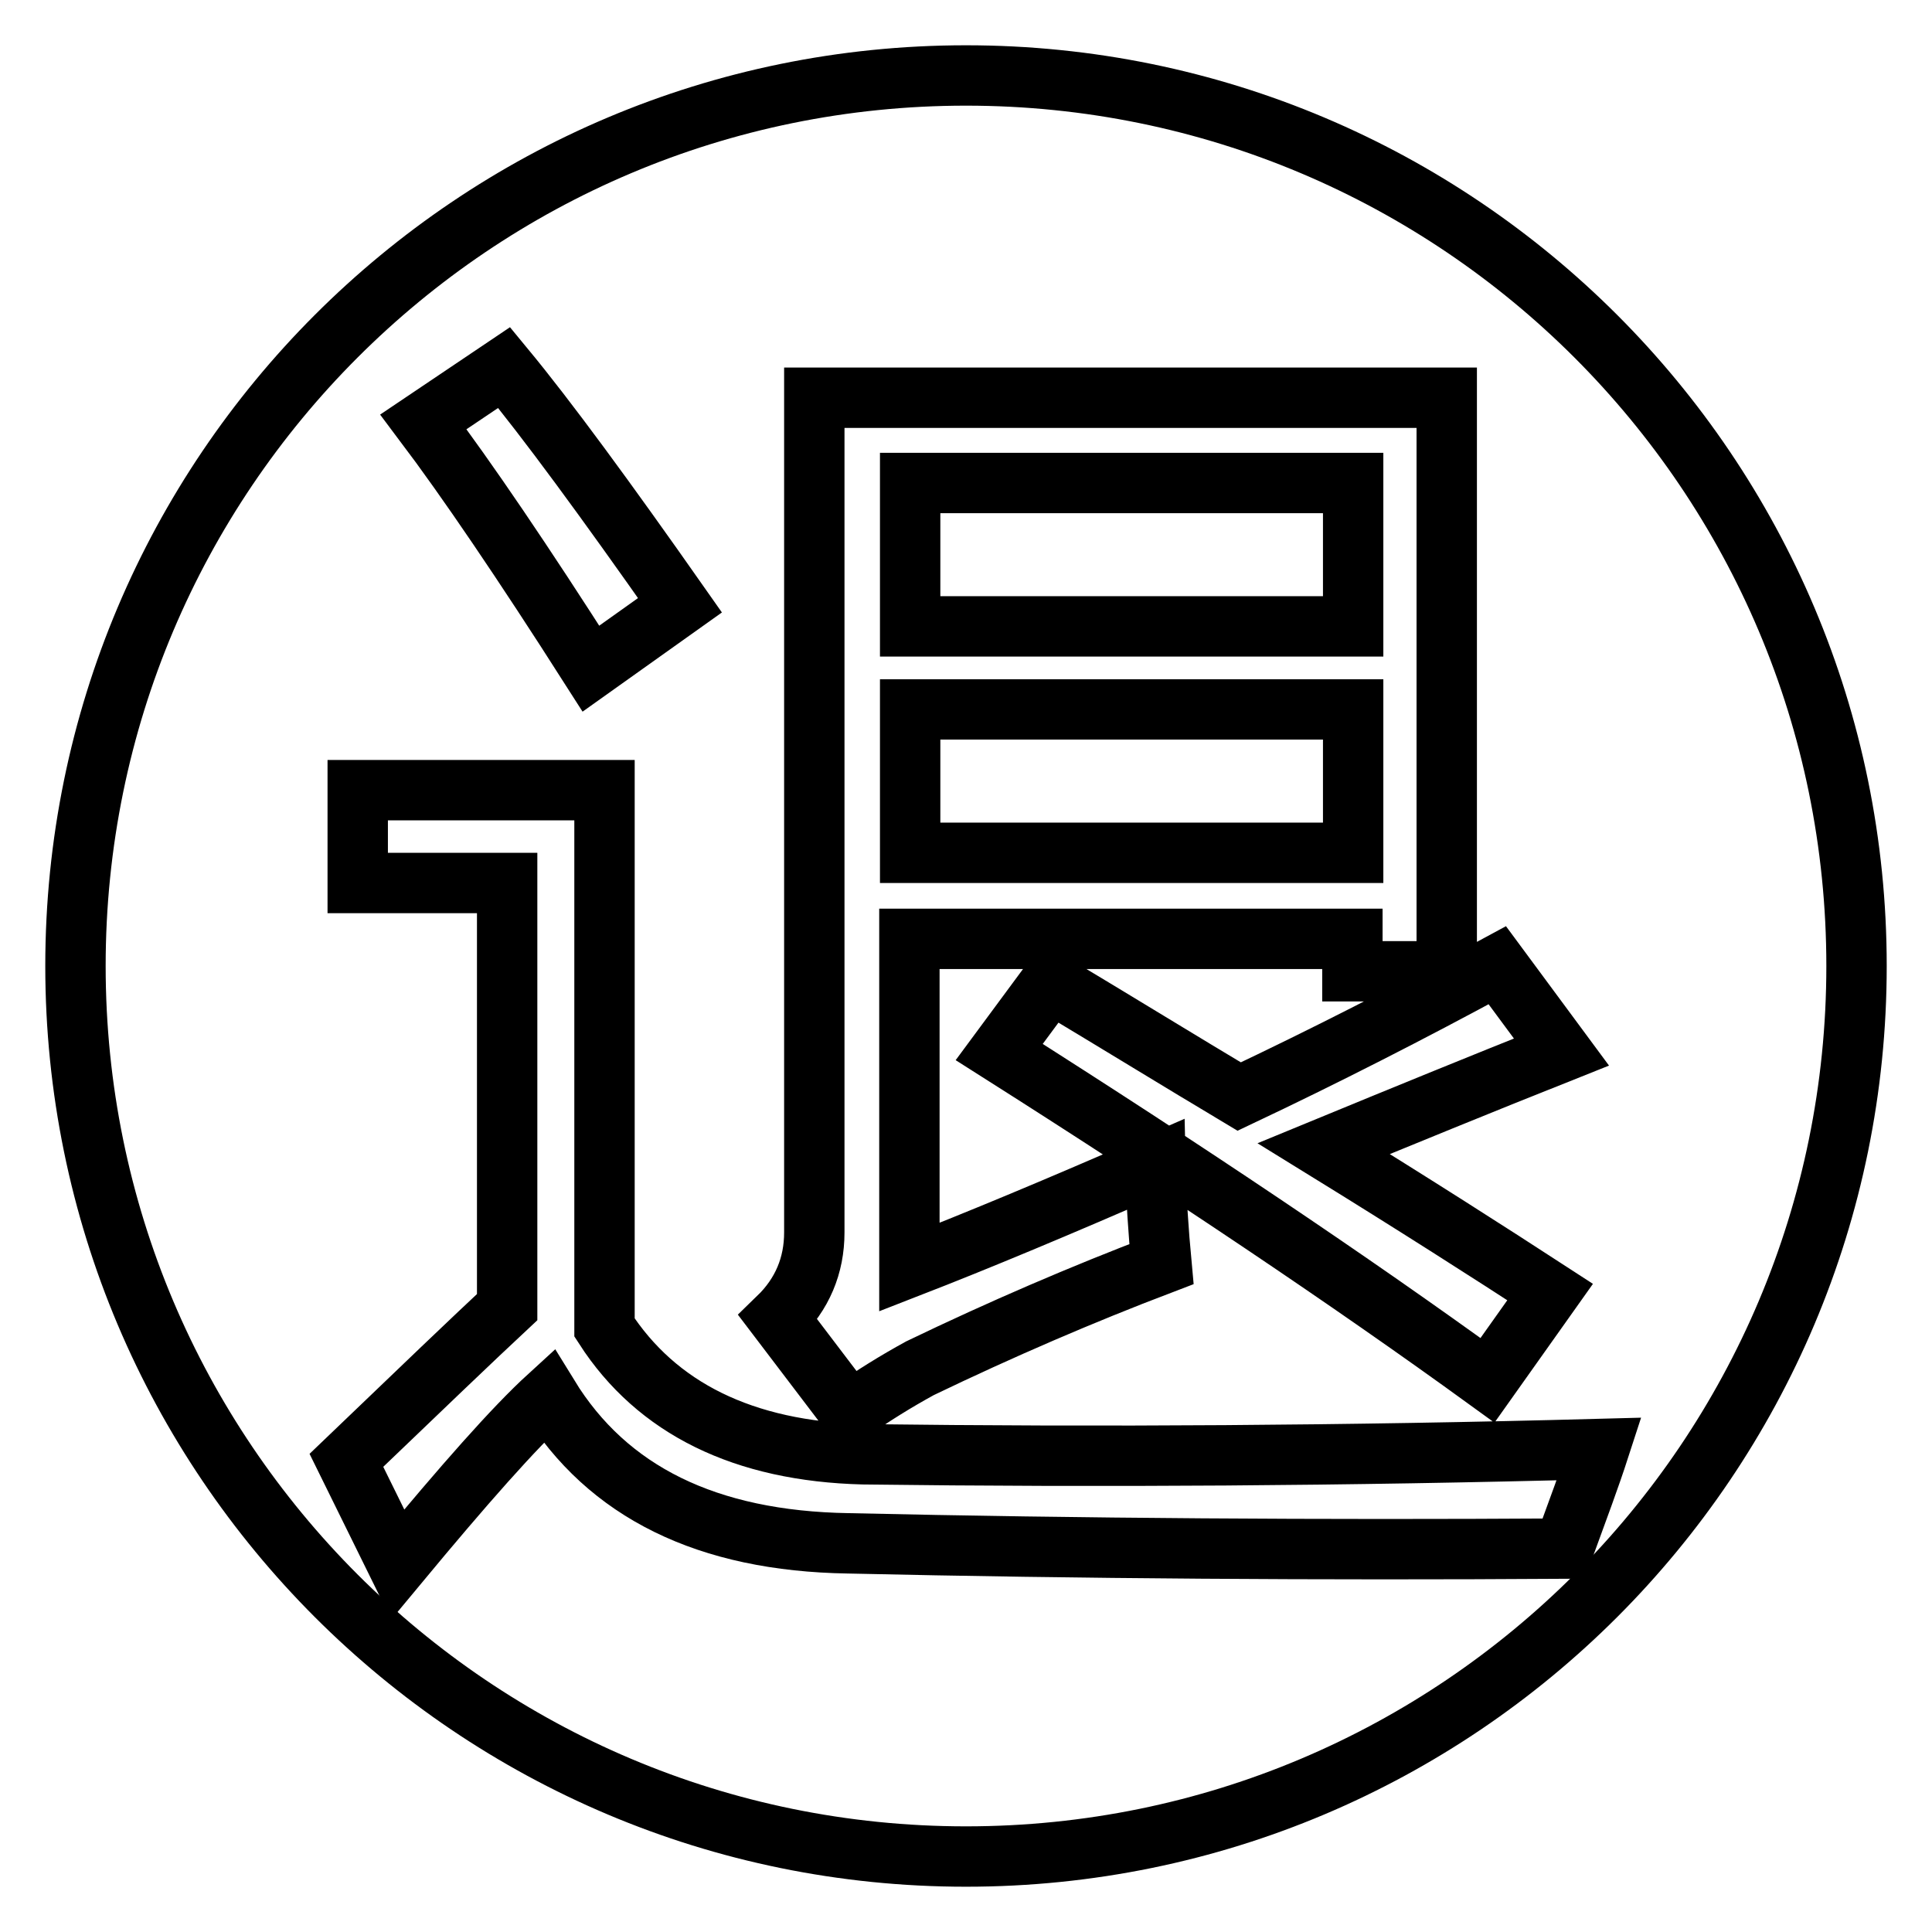 <?xml version="1.0" encoding="utf-8"?>
<!-- Svg Vector Icons : http://www.onlinewebfonts.com/icon -->
<!DOCTYPE svg PUBLIC "-//W3C//DTD SVG 1.1//EN" "http://www.w3.org/Graphics/SVG/1.1/DTD/svg11.dtd">
<svg version="1.1" xmlns="http://www.w3.org/2000/svg" xmlns:xlink="http://www.w3.org/1999/xlink" x="0px" y="0px" viewBox="0 0 256 256" enable-background="new 0 0 256 256" xml:space="preserve">
<g><g><path stroke-width="8" fill-opacity="0" stroke="#000000"  d="M10,128c0,65.2,52.8,118,118,118c65.2,0,118-52.8,118-118c0-65.2-52.8-118-118-118C62.8,10,10,62.8,10,128L10,128z"/><path stroke-width="8" fill-opacity="0" stroke="#000000"  d="M114.4,192.7c31.5,0.4,64,0.2,97.5-0.7c-1.2,3.7-2.8,8-4.7,13.2c-32.3,0.2-63.9,0-94.8-0.7c-18.7-0.3-31.9-6.8-39.7-19.5c-4.6,4.2-11.2,11.7-20,22.3l-6.8-13.8c9.8-9.4,16.9-16.2,21.3-20.3V117H47.4v-12.3h32.7v71.2C87,186.6,98.5,192.3,114.4,192.7z M66.8,48.7c5.7,6.9,13.4,17.4,23.3,31.5l-11.8,8.4c-9-14.1-16.4-25-22.2-32.7L66.8,48.7z M153.1,154.3c0.1,4.6,0.4,8.9,0.8,13.2c-10.5,4-21.2,8.6-32,13.8c-3.1,1.7-6.2,3.6-9.3,5.8l-9.5-12.5c3.2-3.1,4.8-6.9,4.8-11.3V52.7h83.8v76h-12.5v-4.3h-58.7v43.5C129.5,164.4,140.3,159.9,153.1,154.3z M179.3,64h-58.7v19h58.7V64z M179.3,113V94h-58.7v19H179.3z M198.4,127.9l8.5,11.5c-10.8,4.3-21.3,8.6-31.5,12.8c12,7.4,22,13.8,30,19l-8.3,11.7c-18.2-13.2-39.8-27.7-64.7-43.5l6.8-9.2c9,5.4,17.3,10.5,25,15.1C175.4,140,186.8,134.2,198.4,127.9z"/></g></g>
</svg>
